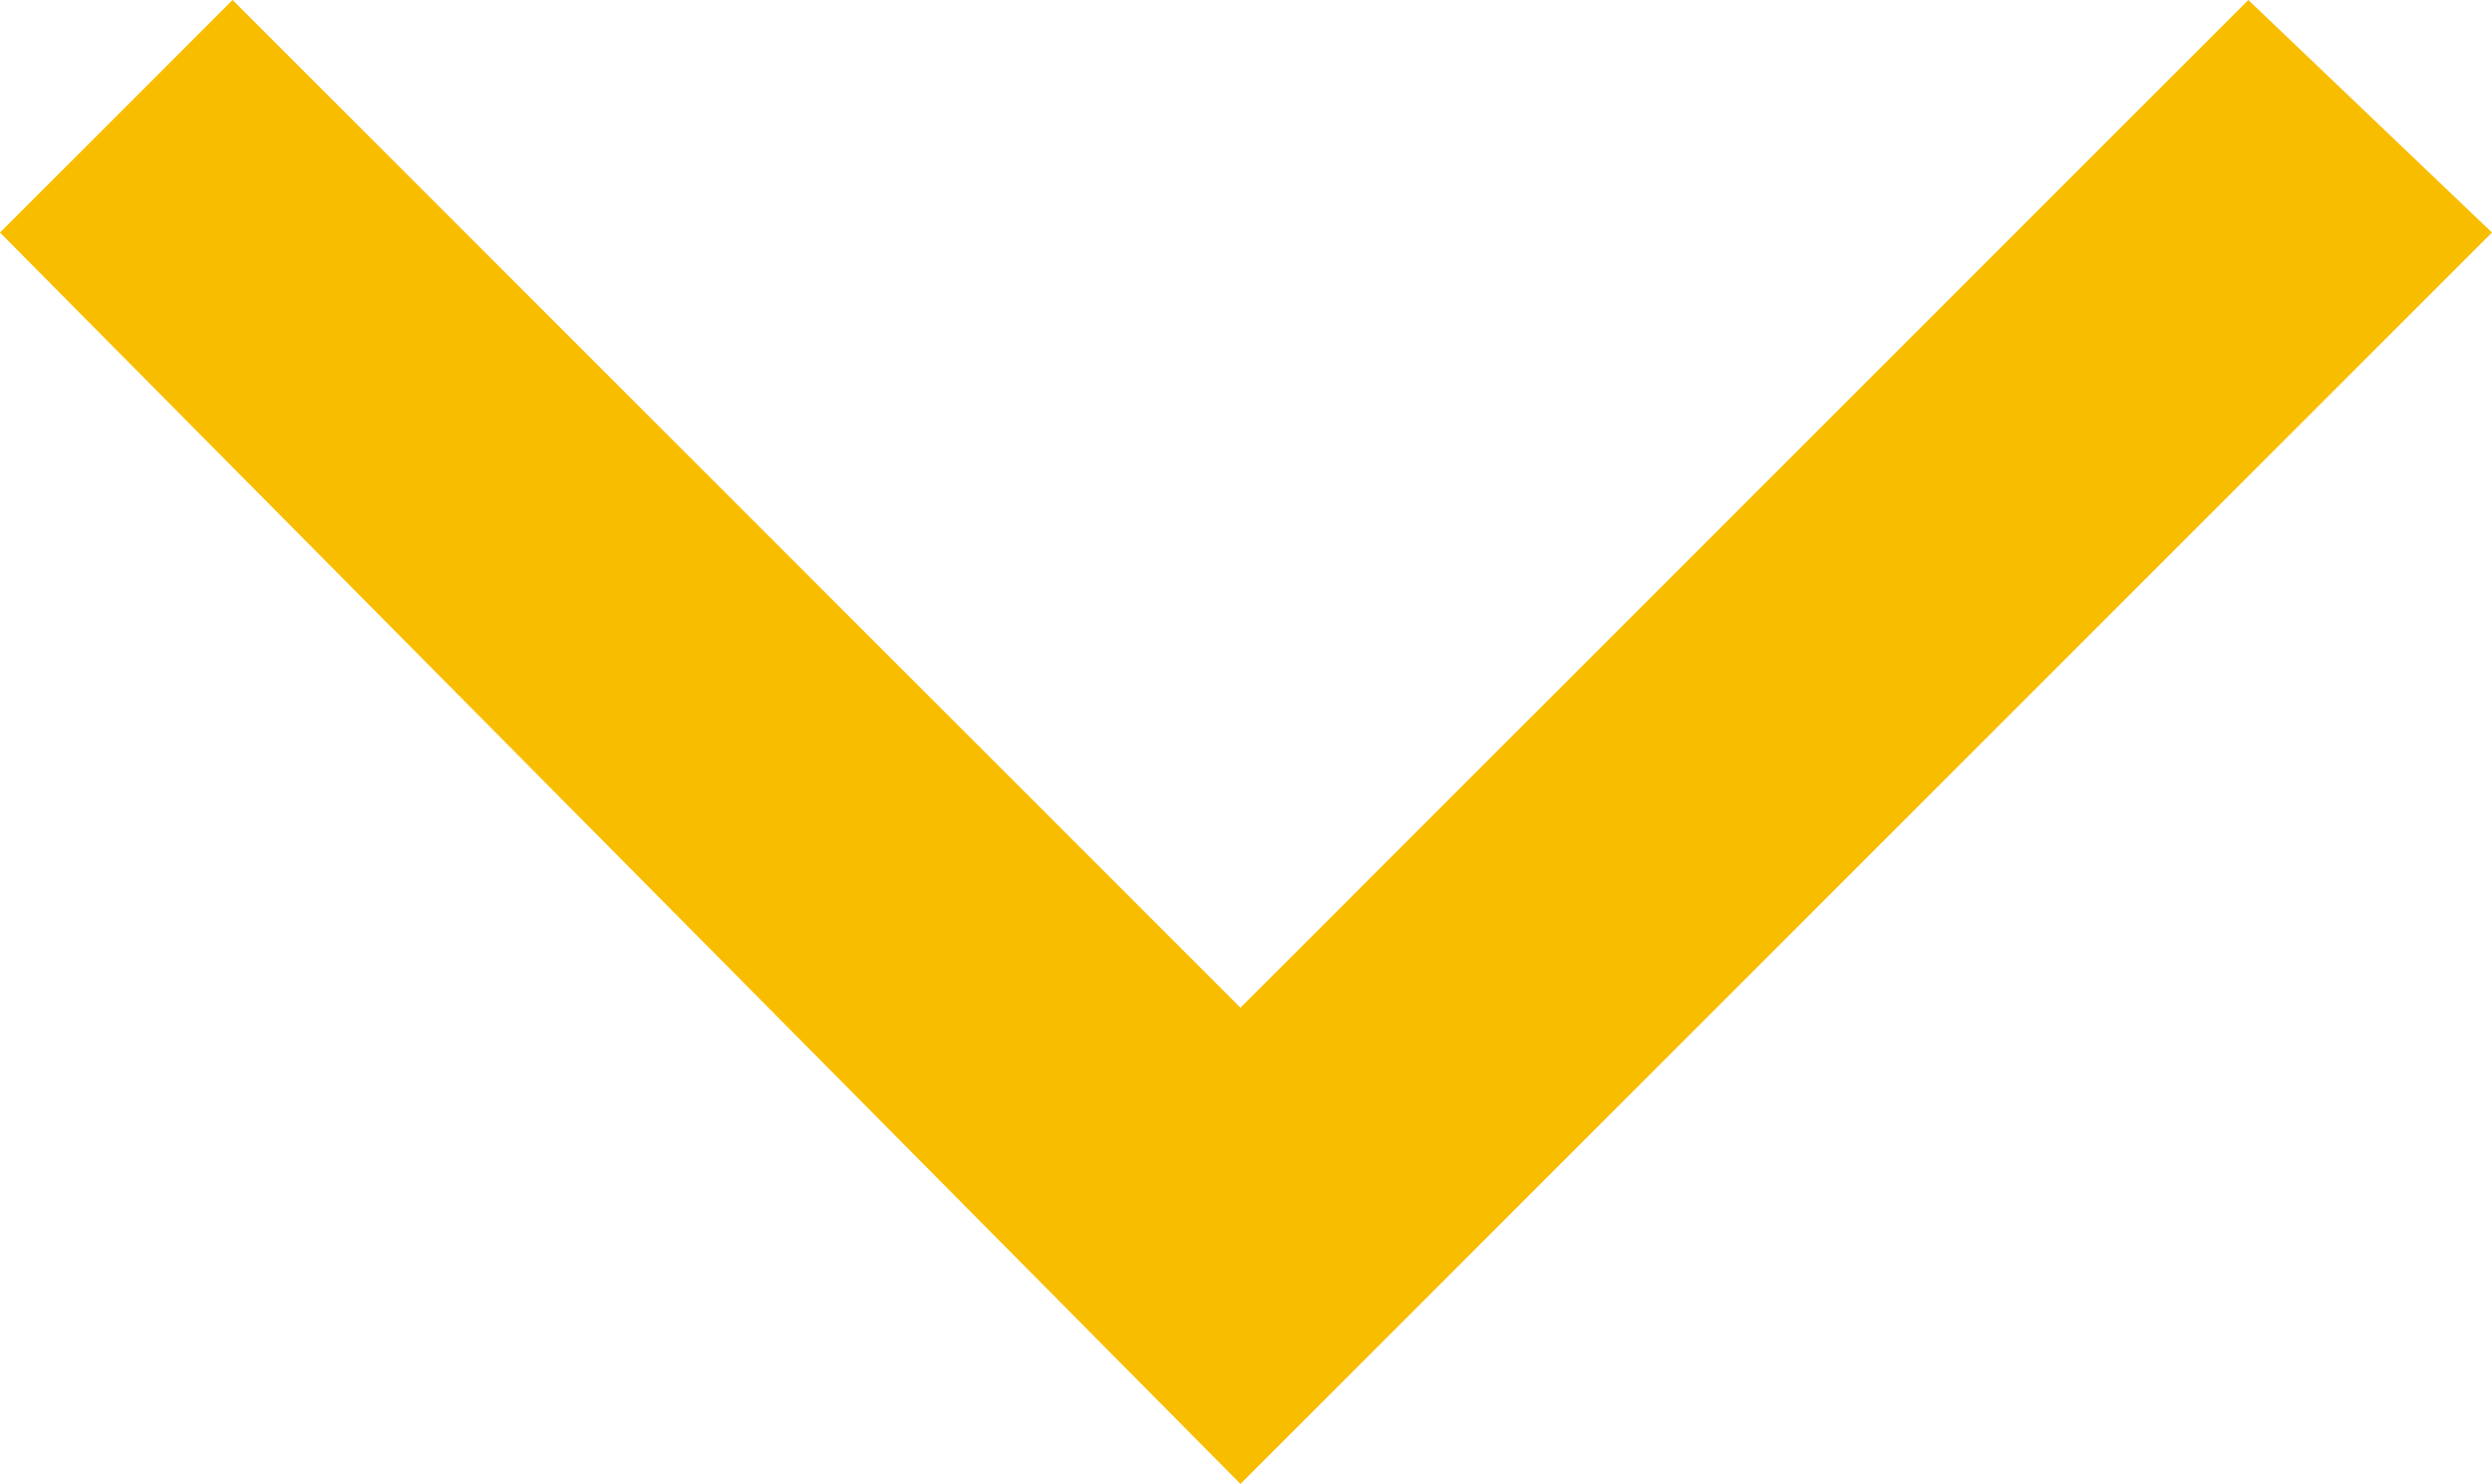 <?xml version="1.0" encoding="utf-8"?>
<!-- Generator: Adobe Illustrator 28.2.0, SVG Export Plug-In . SVG Version: 6.00 Build 0)  -->
<svg version="1.1" id="_レイヤー_1" xmlns="http://www.w3.org/2000/svg" xmlns:xlink="http://www.w3.org/1999/xlink" x="0px"
	 y="0px" viewBox="0 0 22.5 13.4" style="enable-background:new 0 0 22.5 13.4;" xml:space="preserve">
<style type="text/css">
	.st0{fill:#F9BD00;}
</style>
<polygon class="st0" points="11.2,13.4 0,2.1 2.1,0 11.2,9.1 20.3,0 22.5,2.1 "/>
</svg>
